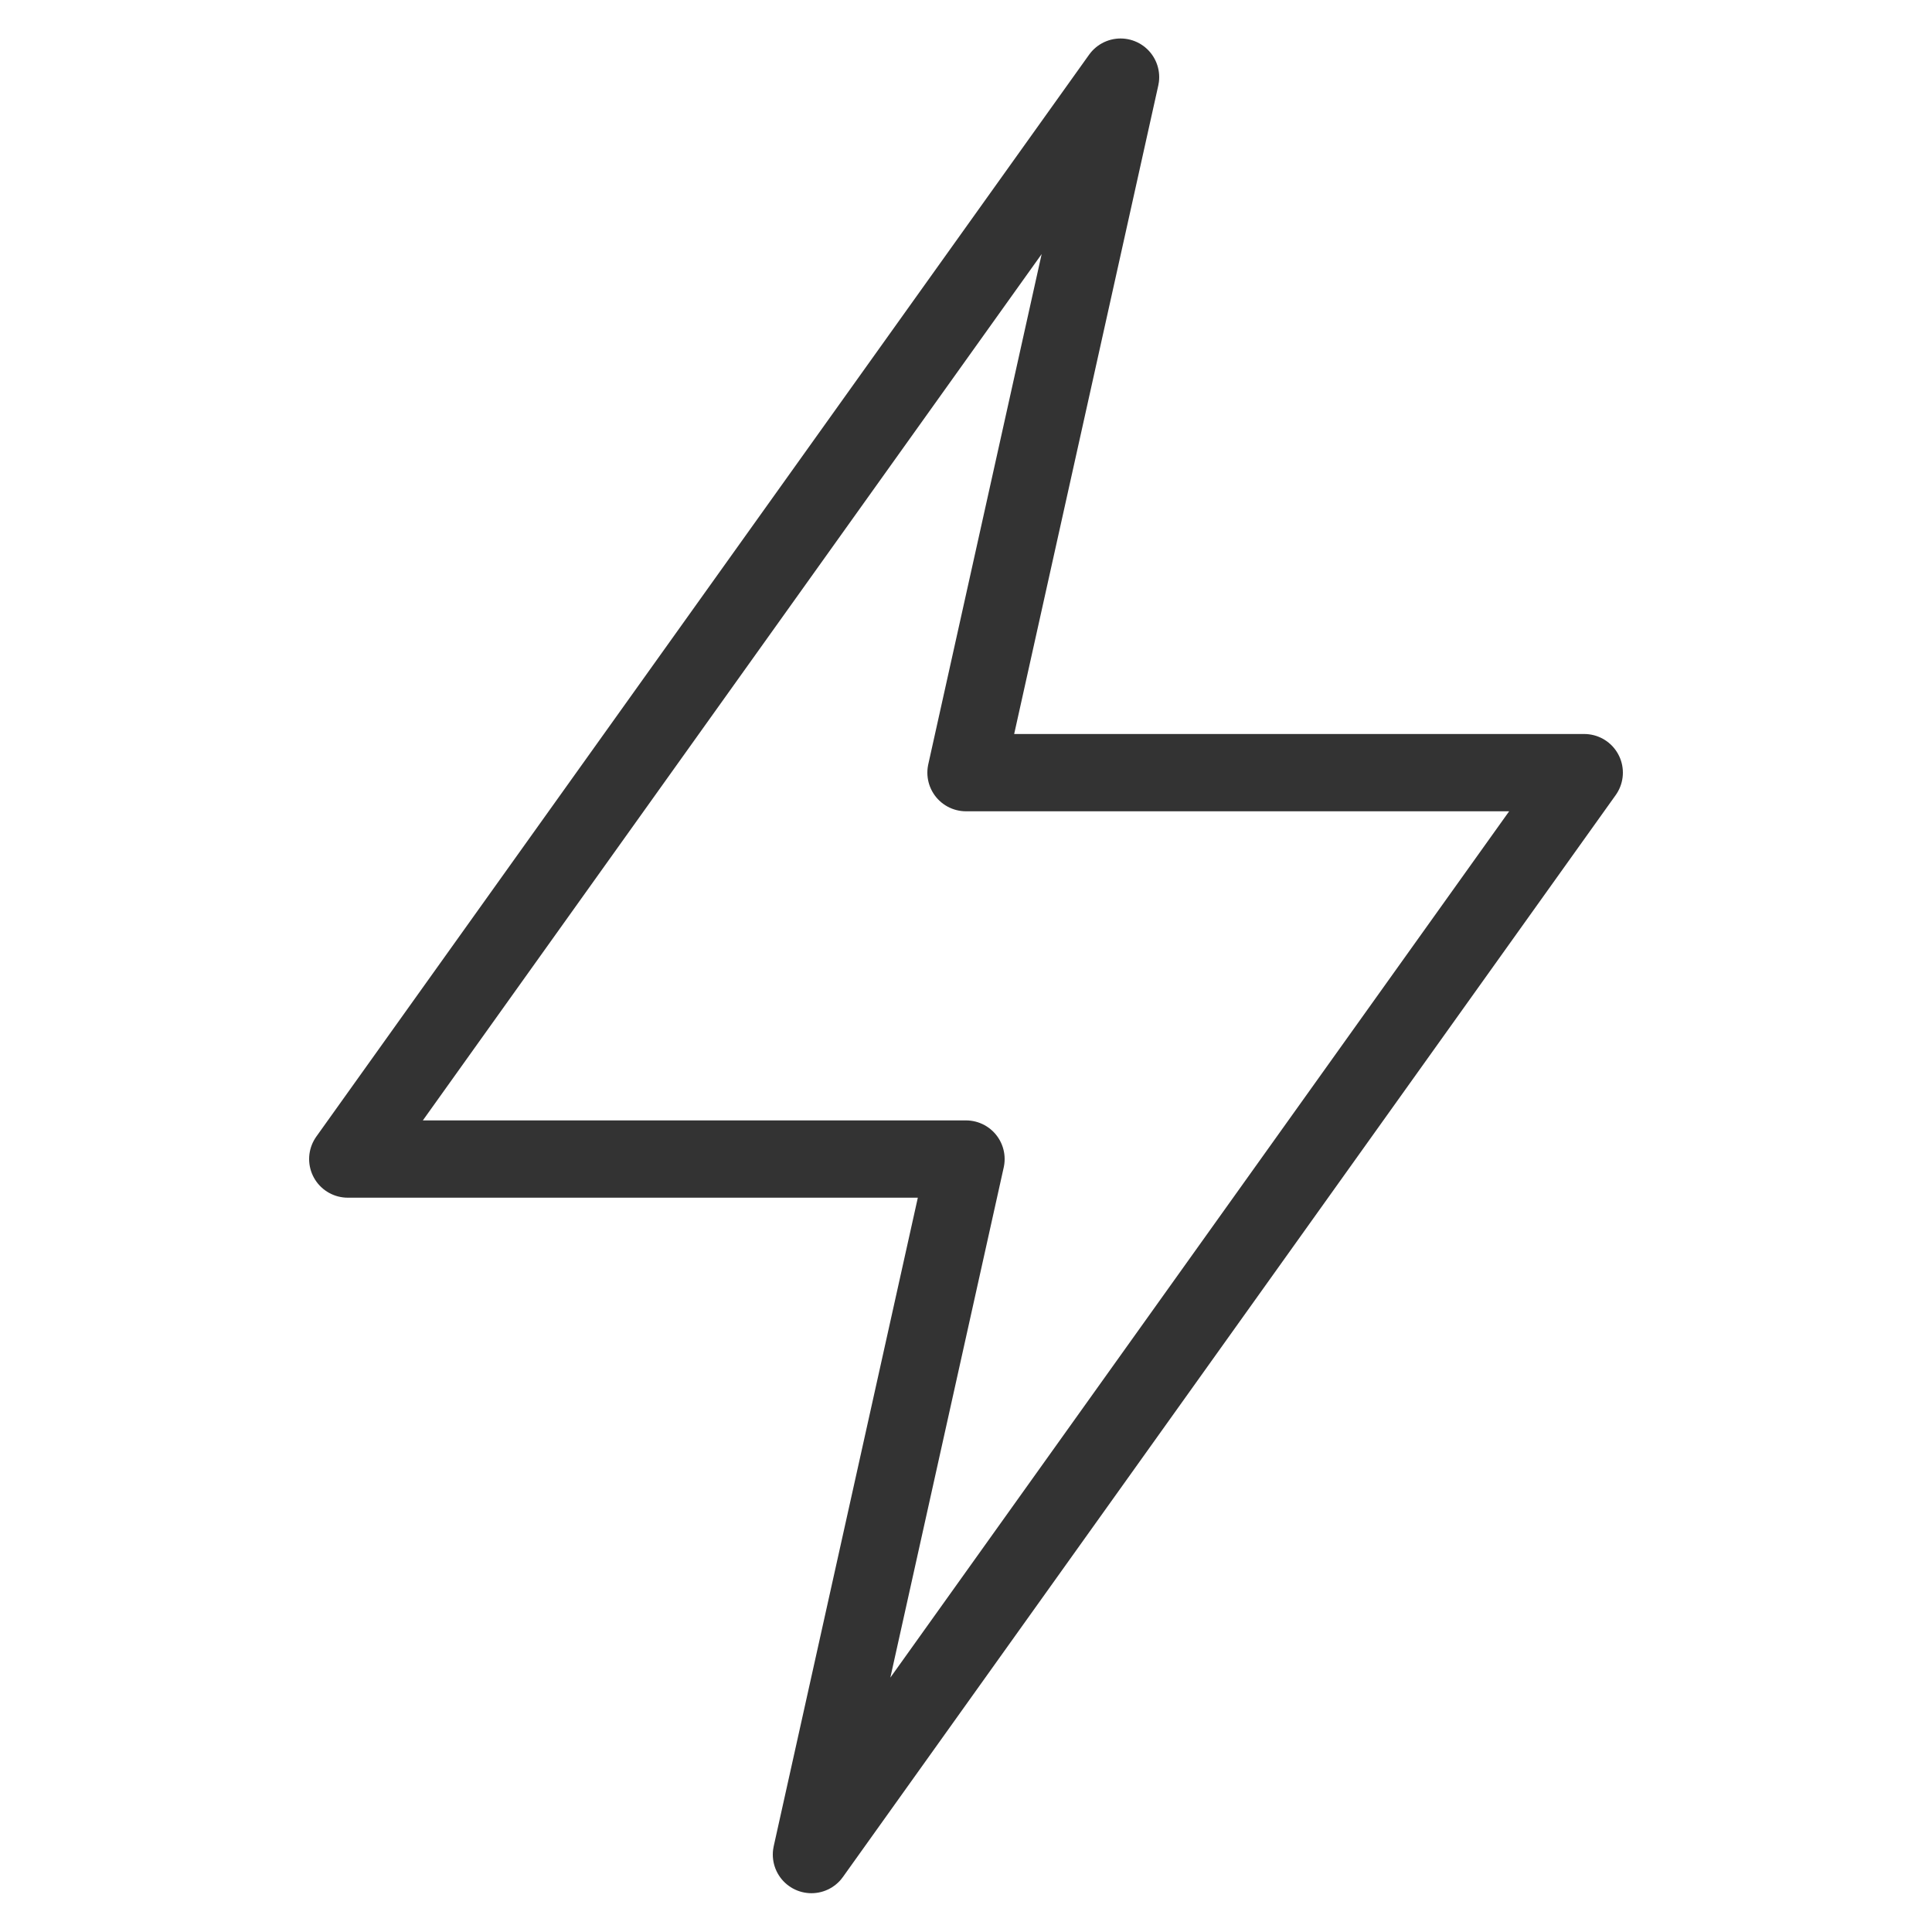 <svg viewBox="-2 -2 100 100" xmlns="http://www.w3.org/2000/svg" id="Flash-1--Streamline-Ultimate" height="100" width="100">
  <desc>
    Flash 1 Streamline Icon: https://streamlinehq.com
  </desc>
  <path d="m80 37.992 -40 56 8 -36 -32 0 40 -56 -8 36 32 0z" fill="none" stroke="#333333" stroke-linecap="round" stroke-linejoin="round" stroke-width="4"></path>
</svg>